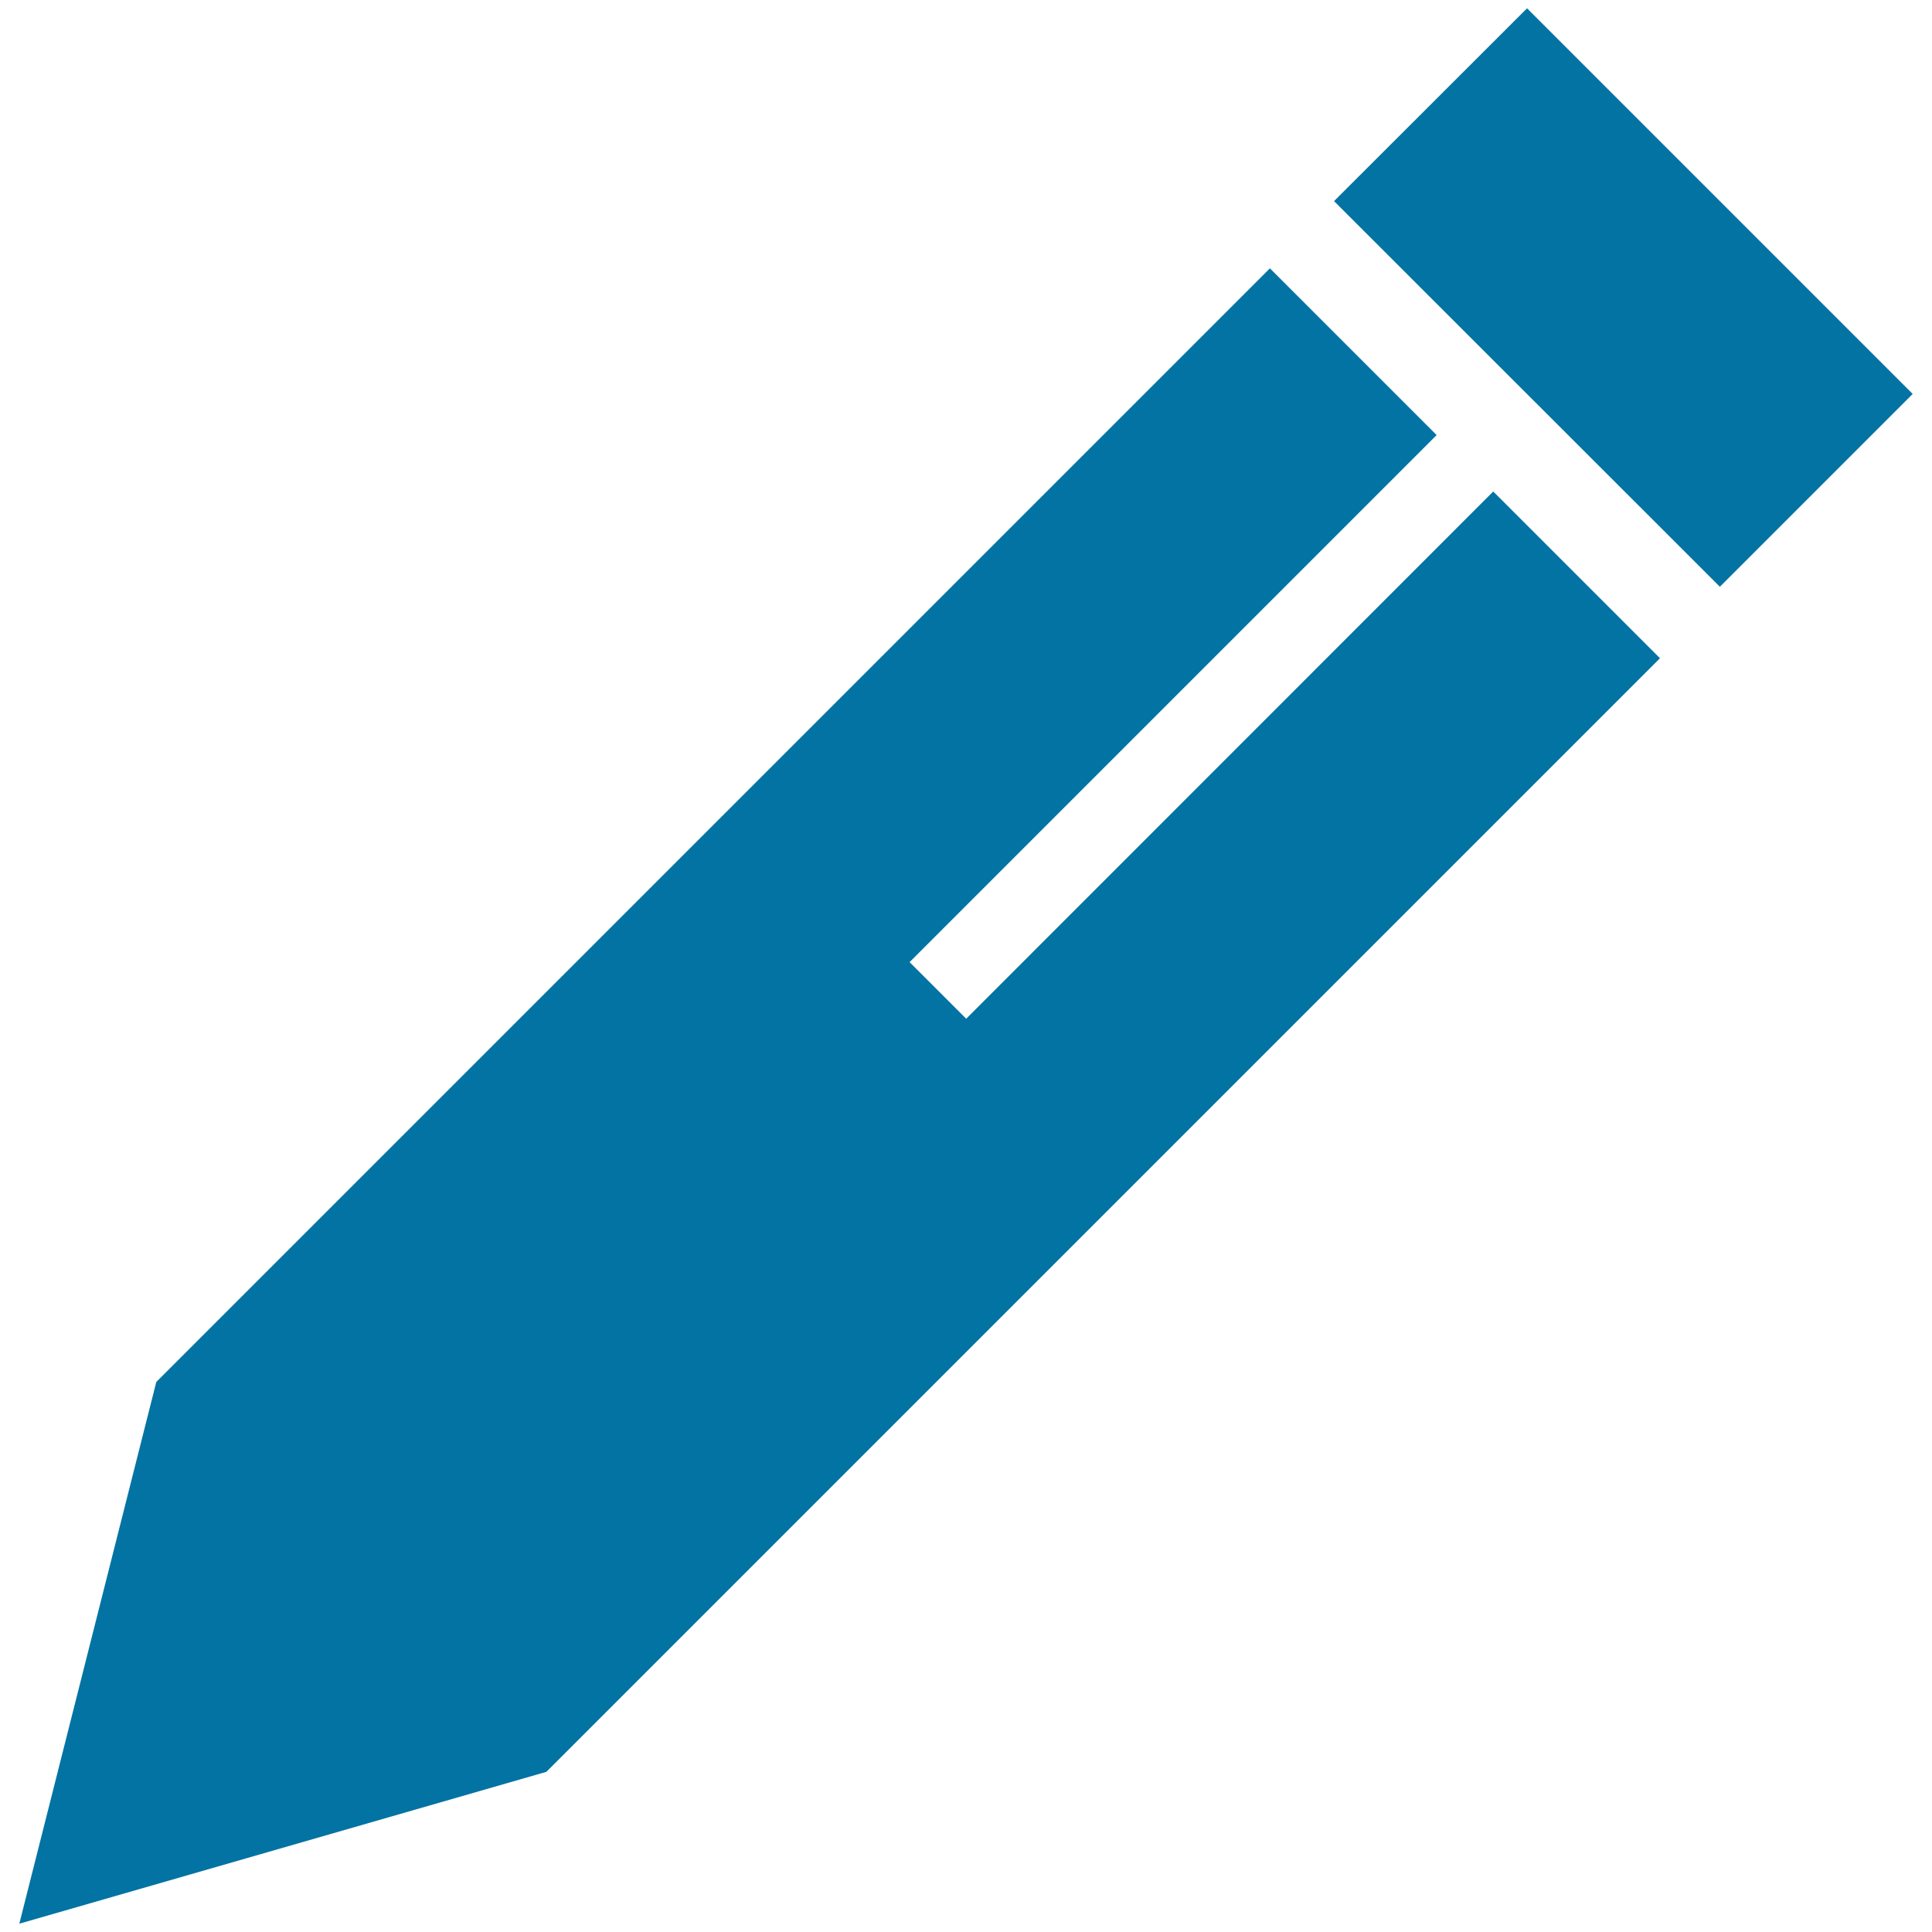 <svg xmlns="http://www.w3.org/2000/svg" viewBox="0 0 1000 1000" style="fill:#0273a2">
<title>Pencil filled SVG icon</title>
<path d="M790.4,4.3L990,203.9l-99.8,99.8L690.5,104.1L790.4,4.3z"/><path d="M657.3,138.9L80.9,715.3L10,995.7l272.8-78.6l576.4-576.4l-86.3-86.3L500.1,527.3L470.8,498l272.8-272.8L657.3,138.9L657.3,138.9z"/>
</svg>